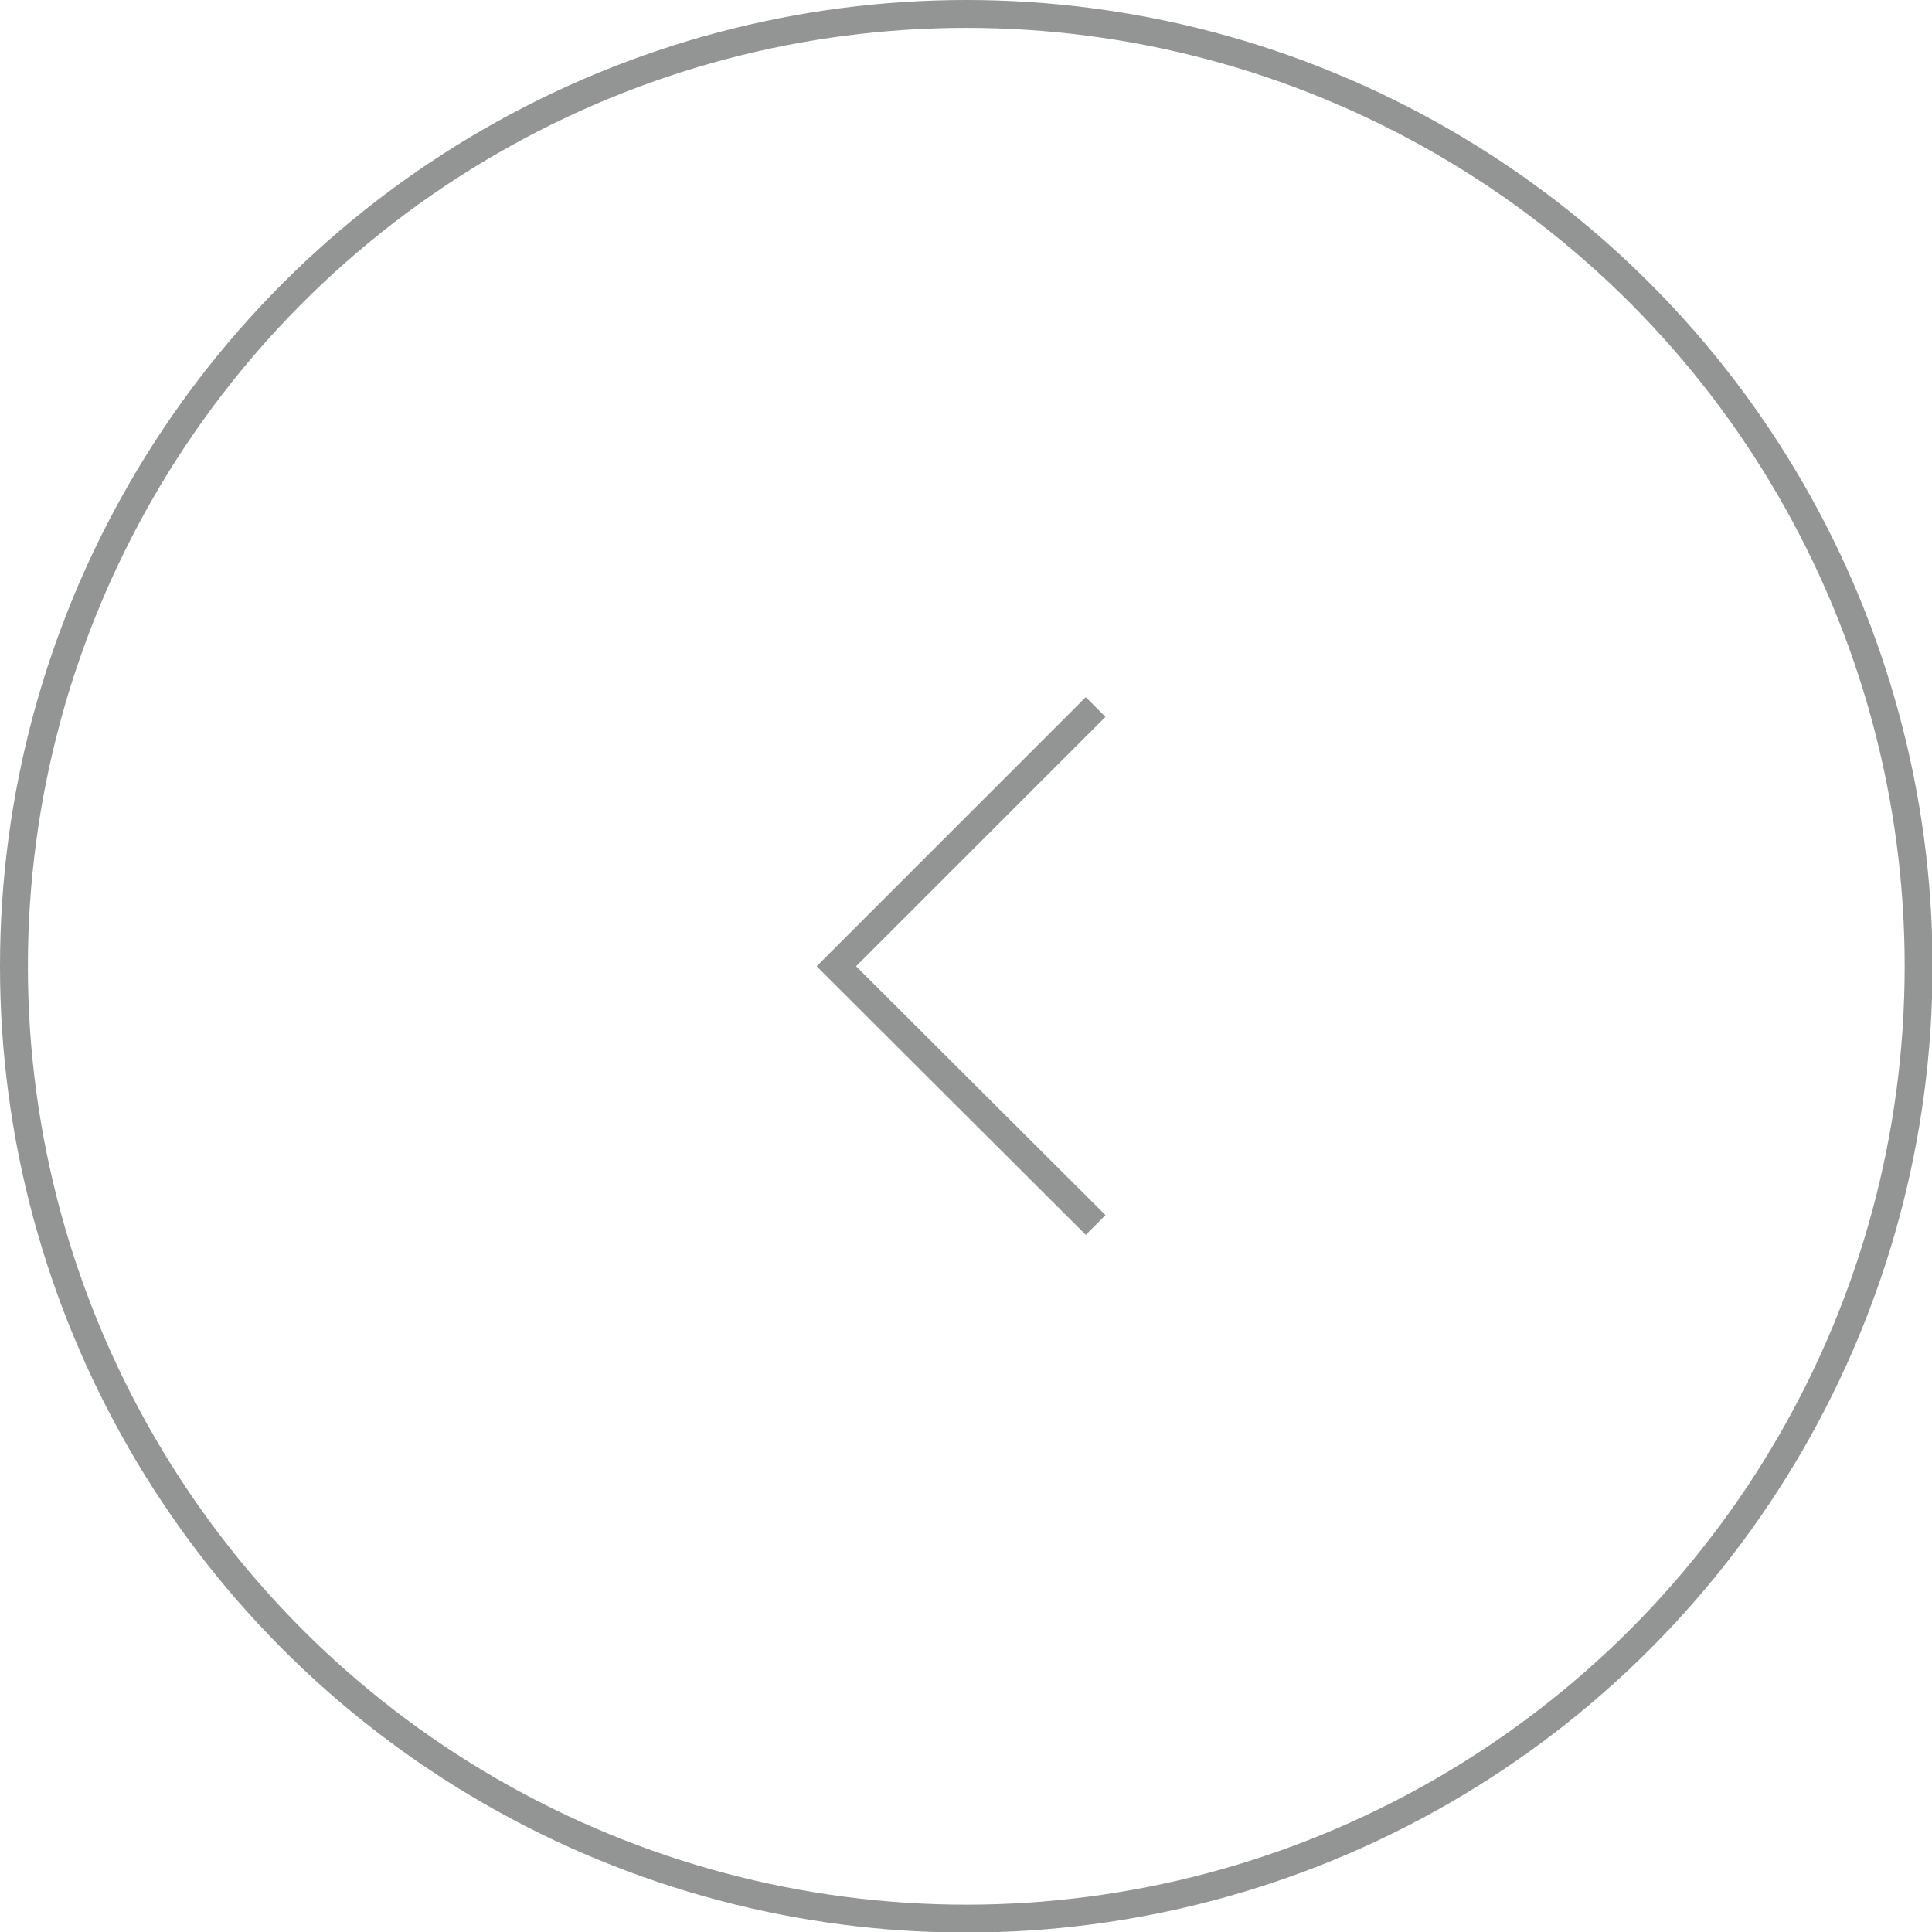 <?xml version="1.0" encoding="UTF-8"?><svg id="_レイヤー_2" xmlns="http://www.w3.org/2000/svg" width="34.65" height="34.65" viewBox="0 0 34.65 34.65"><defs><style>.cls-1{fill:none;stroke:#939494;stroke-miterlimit:10;stroke-width:.5px;}</style></defs><g id="_レイヤー_1-2"><circle class="cls-1" cx="17.33" cy="17.33" r="17.08"/><polyline class="cls-1" points="19.65 21.97 15 17.33 19.65 12.68"/></g></svg>